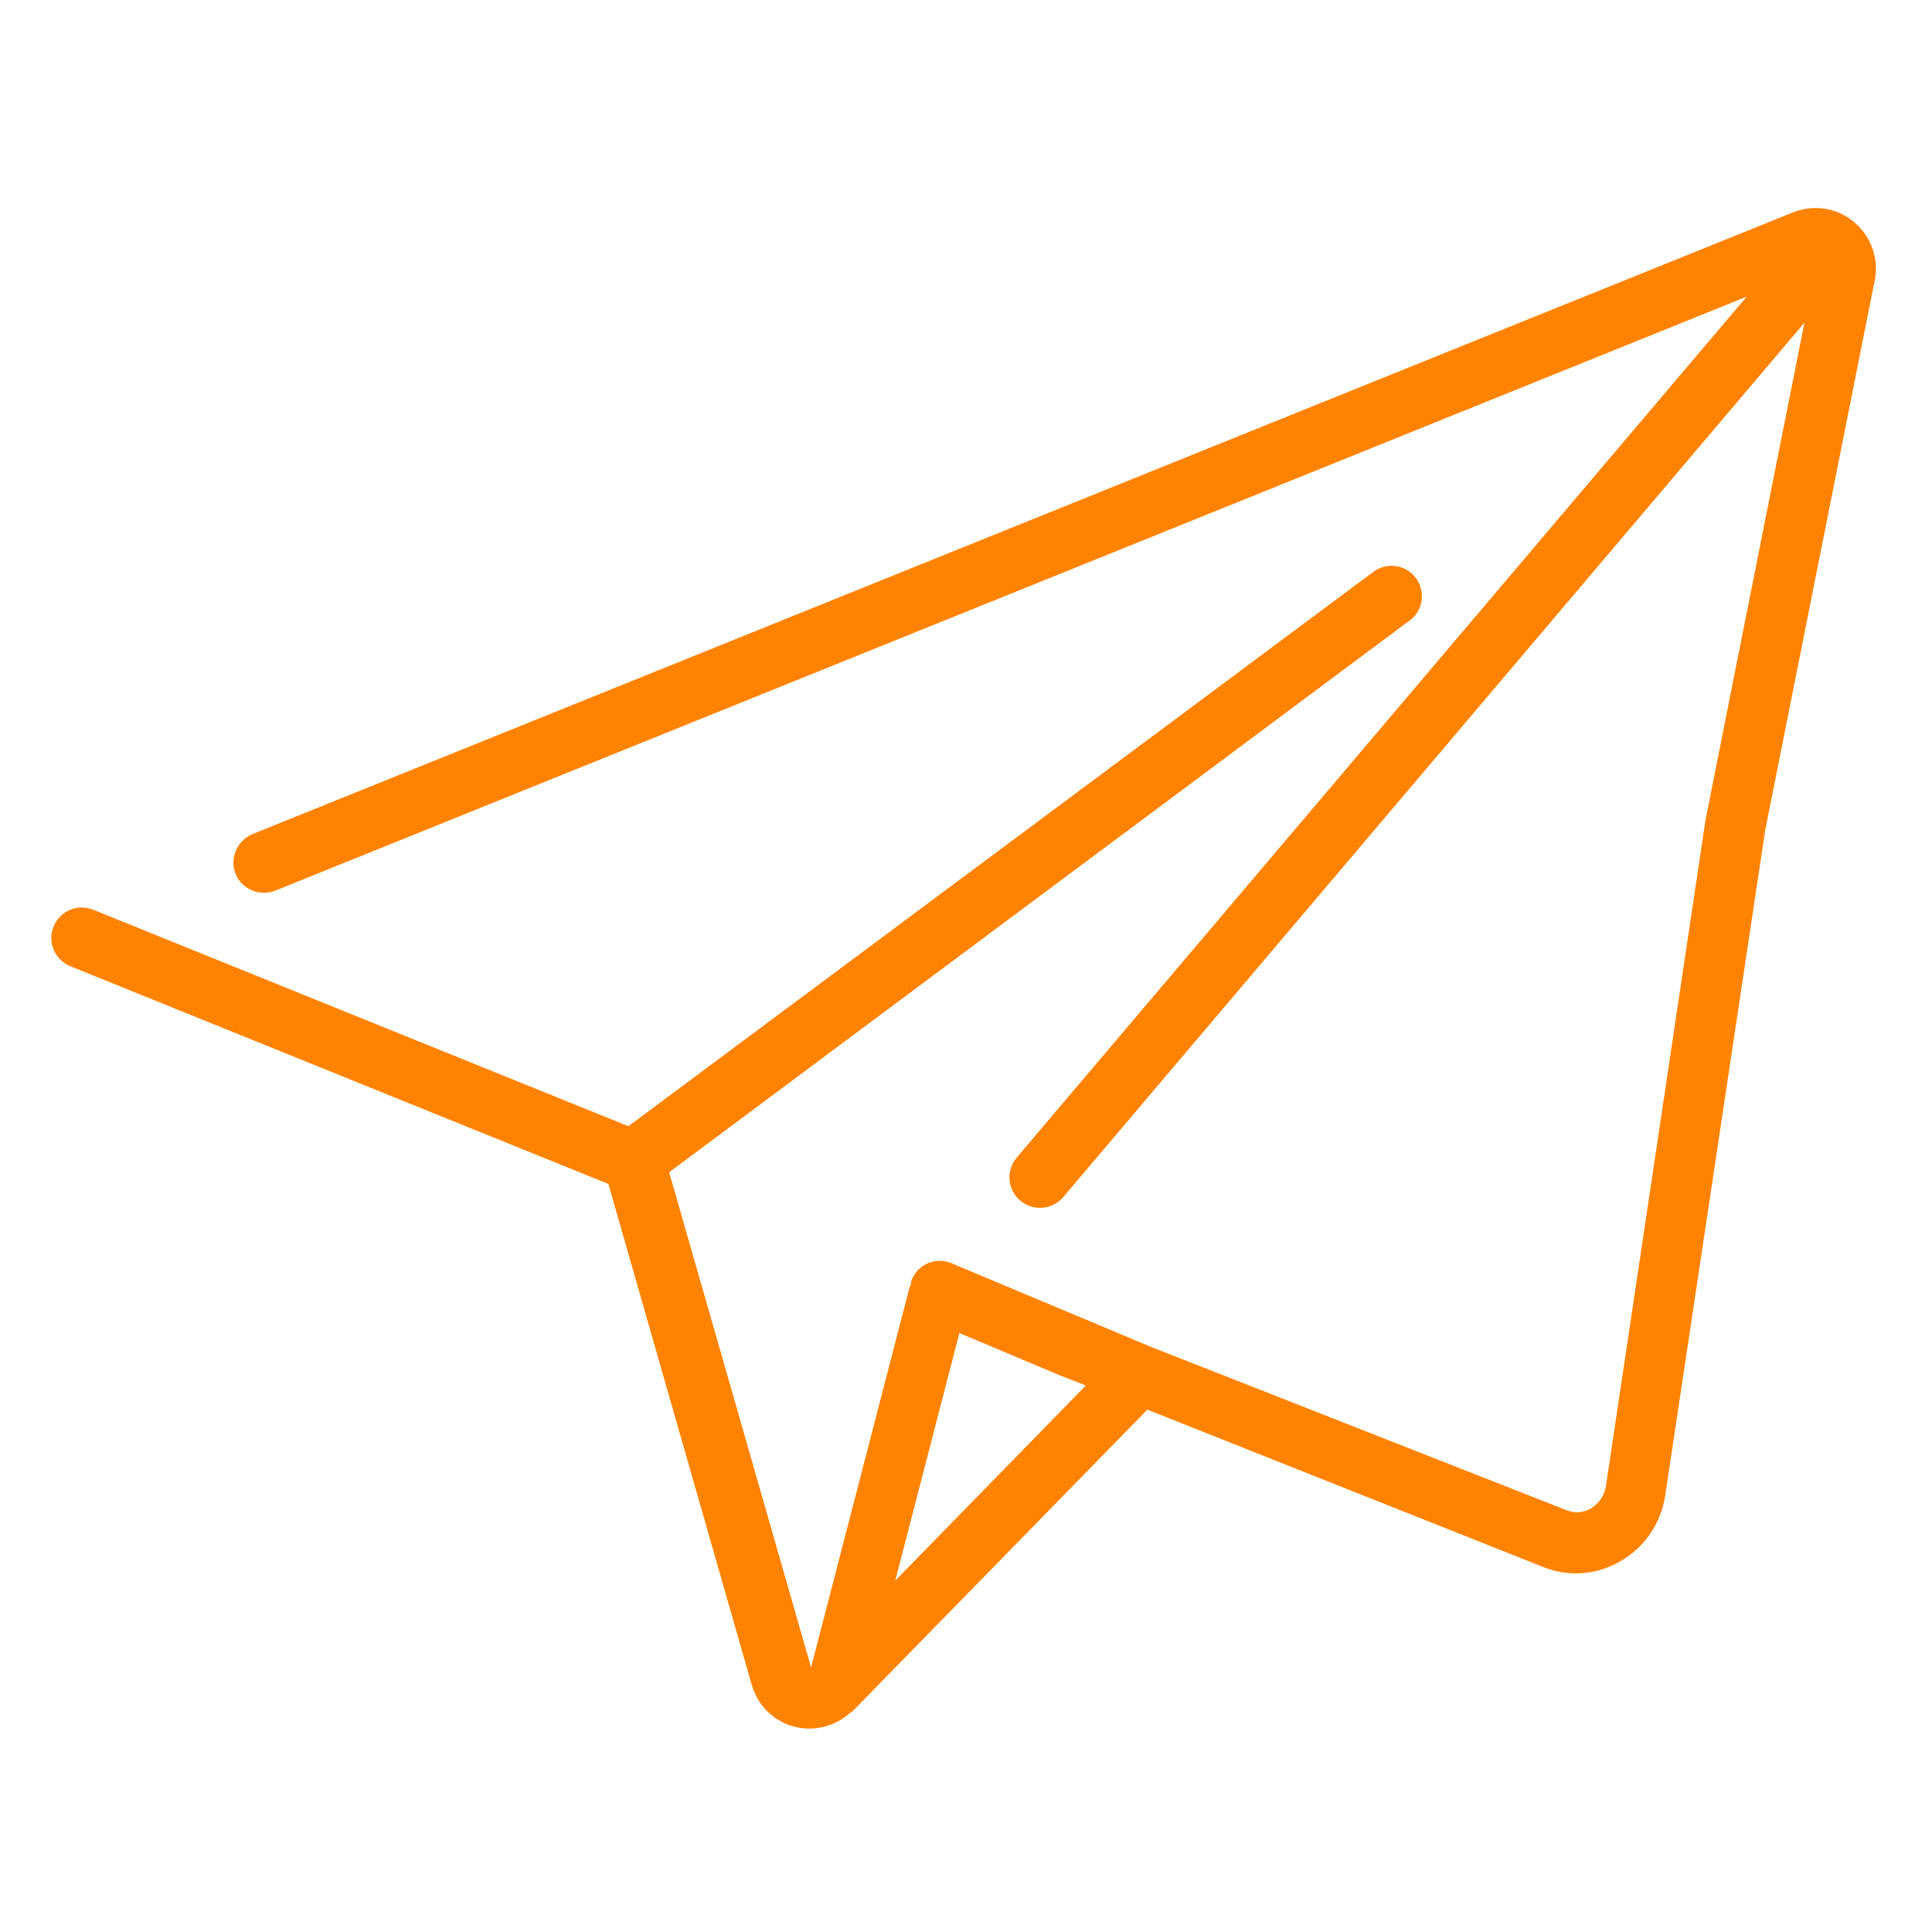 <?xml version="1.0" encoding="utf-8"?>
<!-- Generator: Adobe Illustrator 24.3.0, SVG Export Plug-In . SVG Version: 6.00 Build 0)  -->
<svg version="1.1" id="Capa_1" xmlns="http://www.w3.org/2000/svg" xmlns:xlink="http://www.w3.org/1999/xlink" x="0px" y="0px"
	 viewBox="0 0 511.9 511.9" style="enable-background:new 0 0 511.9 511.9;" xml:space="preserve">
<style type="text/css">
	.st0{fill:#FF8300;}
</style>
<g>
	<g>
		<path class="st0" d="M491.2,58.8c-4.5-3.8-10.7-4.7-16.2-2.5L66.9,221c-4.1,1.7-6.1,6.4-4.5,10.5s6.4,6.1,10.5,4.5L462.8,78.6
			L269.4,306.7c-2.9,3.4-2.5,8.5,0.9,11.4c3.4,2.9,8.5,2.5,11.4-0.9L478.1,85.5l-26.2,131.7l-26.4,176.6c-0.4,2.5-1.9,4.6-4,5.9
			c-2.1,1.2-4.6,1.3-6.8,0.3l-109.9-43.2l-52.7-22.1c-4.1-1.7-8.8,0.2-10.5,4.3c-0.2,0.6-0.3,1.1-0.3,1.7h-0.2l-26.2,101.1
			l-37.6-131.2l195.8-145.9c2.5-1.6,3.9-4.5,3.6-7.5c-0.3-3-2.2-5.6-5-6.7c-2.8-1.1-5.9-0.6-8.2,1.3L166.5,298.4L24.6,241
			c-4.1-1.6-8.8,0.4-10.4,4.5c-1.7,4.1,0.3,8.8,4.4,10.5l142.6,57.7l38,132.8c2,6.9,8.3,11.6,15.4,11.5h0.2
			c3.9-0.1,7.6-1.6,10.5-4.2c0.3-0.2,0.6-0.4,0.8-0.6l77.9-79.7L408.4,415c6.7,2.9,14.4,2.4,20.7-1.2c6.5-3.6,11-10.1,12.1-17.5
			L467.7,220l29-145.6C497.9,68.6,495.8,62.6,491.2,58.8z M237.2,418.8l17-65.6l26.6,11.2l6.9,2.7L237.2,418.8z"/>
	</g>
</g>
</svg>
